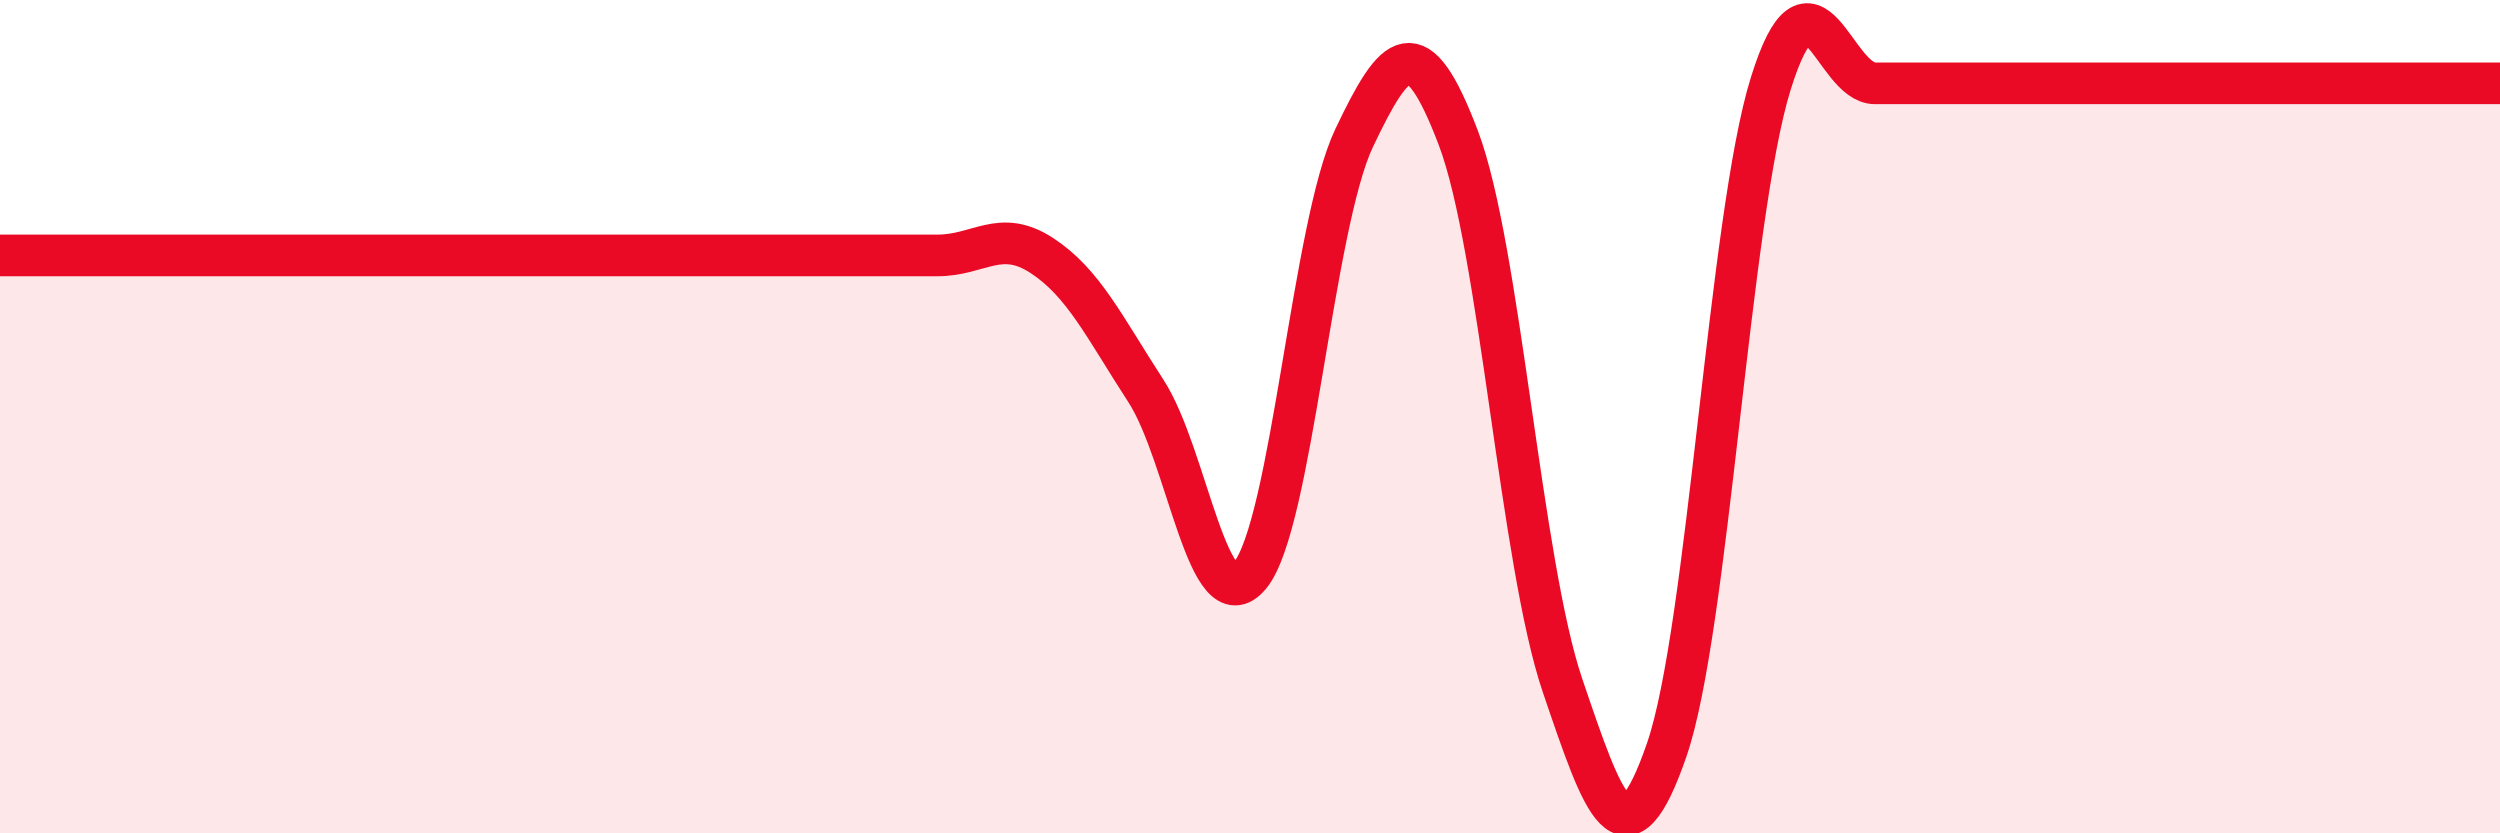 
    <svg width="60" height="20" viewBox="0 0 60 20" xmlns="http://www.w3.org/2000/svg">
      <path
        d="M 0,6.13 C 0.5,6.13 1.5,6.13 2.5,6.13 C 3.5,6.13 4,6.13 5,6.13 C 6,6.13 6.5,6.13 7.5,6.13 C 8.5,6.13 9,6.13 10,6.13 C 11,6.13 11.5,6.13 12.5,6.13 C 13.5,6.13 14,6.13 15,6.13 C 16,6.13 16.5,6.13 17.5,6.13 C 18.5,6.13 19,6.13 20,6.13 C 21,6.13 21.5,6.13 22.5,6.13 C 23.5,6.13 24,5.48 25,6.13 C 26,6.78 26.5,7.84 27.5,9.38 C 28.5,10.92 29,15.02 30,13.81 C 31,12.6 31.5,5.41 32.5,3.31 C 33.5,1.21 34,0.68 35,3.31 C 36,5.94 36.5,13.51 37.5,16.45 C 38.5,19.39 39,20.89 40,18 C 41,15.11 41.5,5.2 42.5,2 C 43.5,-1.2 44,2 45,2 C 46,2 46.5,2 47.5,2 C 48.5,2 49,2 50,2 C 51,2 51.5,2 52.5,2 C 53.5,2 53.5,2 55,2 C 56.5,2 59,2 60,2L60 20L0 20Z"
        fill="#EB0A25"
        opacity="0.1"
        stroke-linecap="round"
        stroke-linejoin="round"
      />
      <path
        d="M 0,6.13 C 0.5,6.13 1.5,6.13 2.5,6.13 C 3.5,6.13 4,6.13 5,6.13 C 6,6.13 6.5,6.13 7.5,6.13 C 8.5,6.13 9,6.13 10,6.13 C 11,6.13 11.5,6.13 12.5,6.13 C 13.5,6.13 14,6.13 15,6.13 C 16,6.13 16.5,6.13 17.5,6.13 C 18.5,6.13 19,6.13 20,6.13 C 21,6.13 21.5,6.13 22.5,6.13 C 23.5,6.13 24,5.48 25,6.13 C 26,6.78 26.5,7.84 27.5,9.38 C 28.5,10.92 29,15.02 30,13.81 C 31,12.6 31.5,5.41 32.5,3.31 C 33.5,1.21 34,0.68 35,3.31 C 36,5.94 36.5,13.51 37.5,16.45 C 38.5,19.39 39,20.89 40,18 C 41,15.11 41.5,5.2 42.5,2 C 43.5,-1.2 44,2 45,2 C 46,2 46.5,2 47.5,2 C 48.5,2 49,2 50,2 C 51,2 51.5,2 52.5,2 C 53.5,2 53.5,2 55,2 C 56.5,2 59,2 60,2"
        stroke="#EB0A25"
        stroke-width="1"
        fill="none"
        stroke-linecap="round"
        stroke-linejoin="round"
      />
    </svg>
  